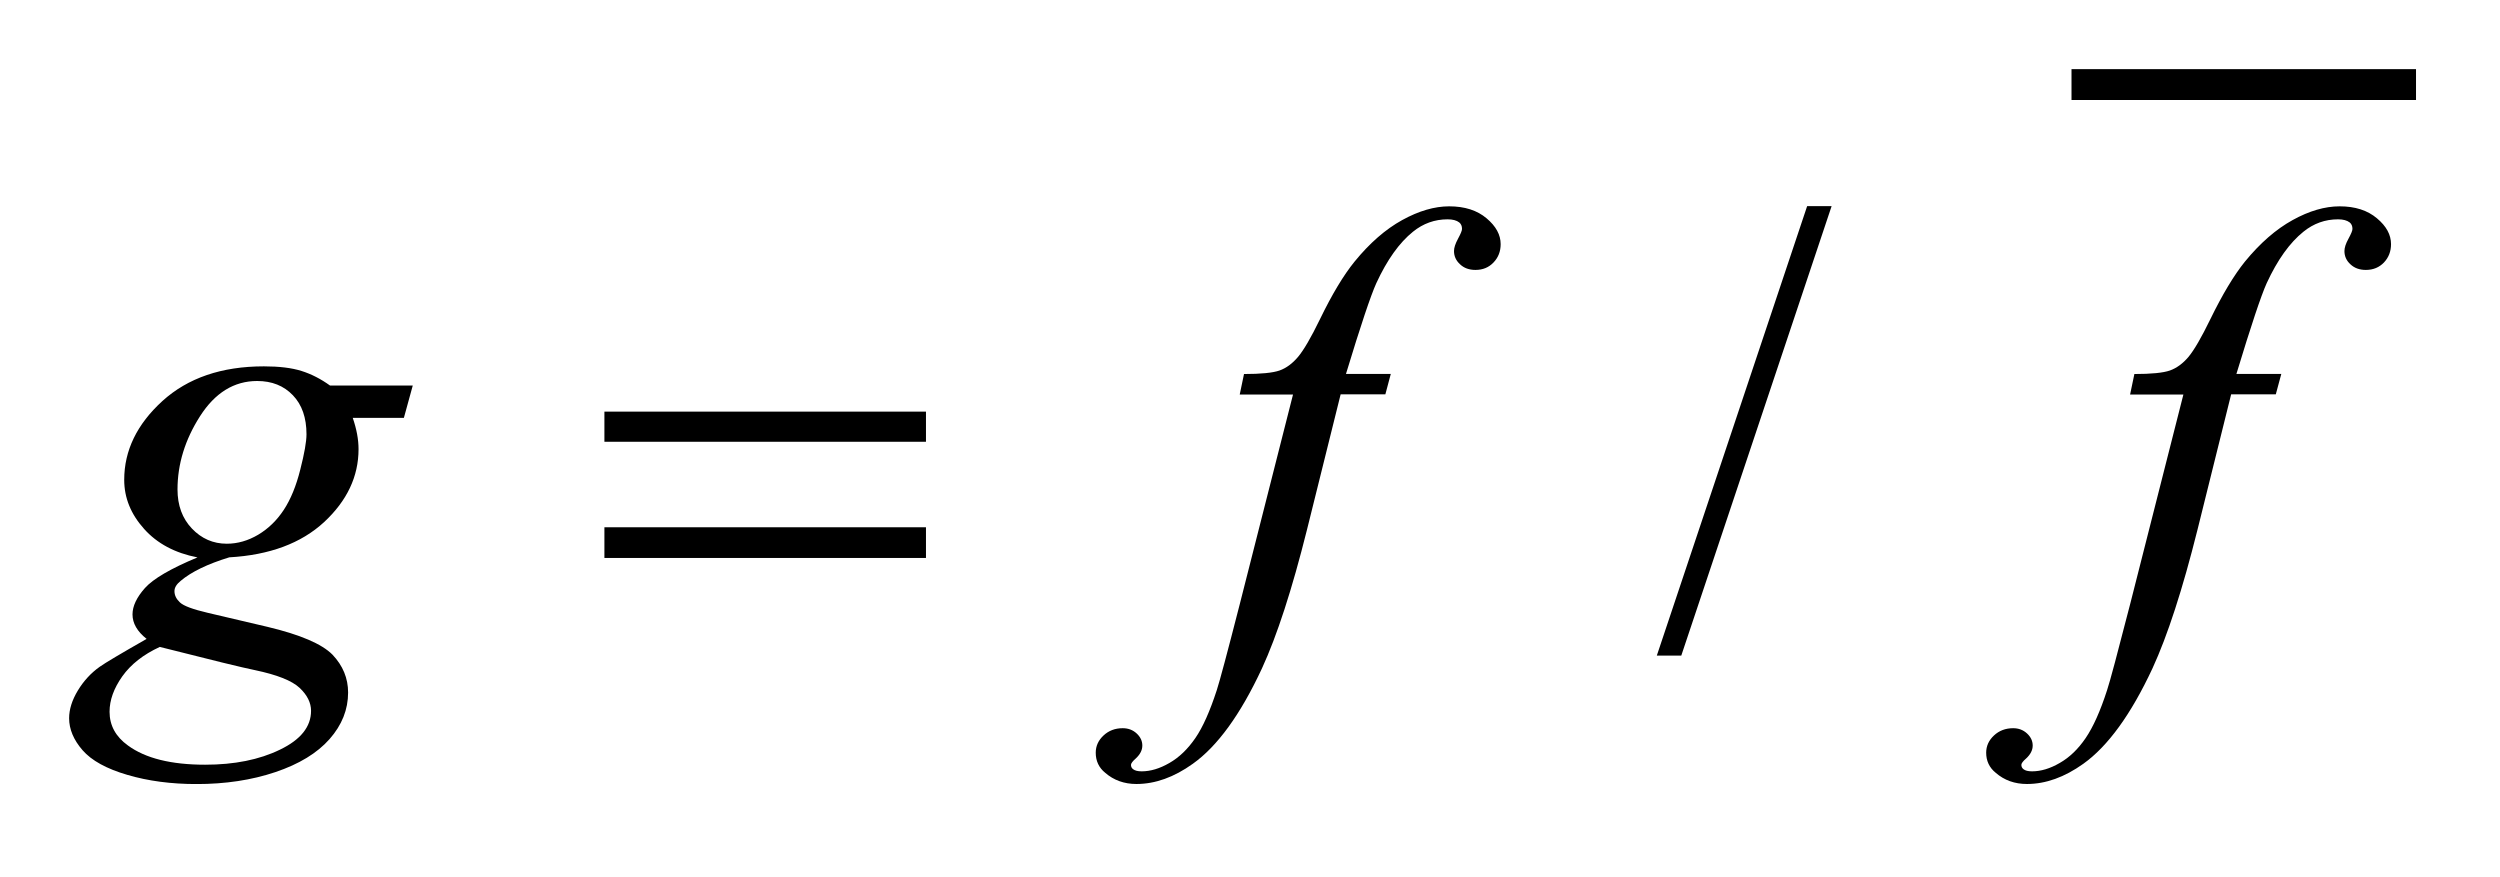 <?xml version="1.0" encoding="UTF-8"?>
<!DOCTYPE svg PUBLIC '-//W3C//DTD SVG 1.0//EN'
          'http://www.w3.org/TR/2001/REC-SVG-20010904/DTD/svg10.dtd'>
<svg stroke-dasharray="none" shape-rendering="auto" xmlns="http://www.w3.org/2000/svg" font-family="'Dialog'" text-rendering="auto" width="57" fill-opacity="1" color-interpolation="auto" color-rendering="auto" preserveAspectRatio="xMidYMid meet" font-size="12px" viewBox="0 0 57 20" fill="black" xmlns:xlink="http://www.w3.org/1999/xlink" stroke="black" image-rendering="auto" stroke-miterlimit="10" stroke-linecap="square" stroke-linejoin="miter" font-style="normal" stroke-width="1" height="20" stroke-dashoffset="0" font-weight="normal" stroke-opacity="1"
><!--Generated by the Batik Graphics2D SVG Generator--><defs id="genericDefs"
  /><g
  ><defs id="defs1"
    ><clipPath clipPathUnits="userSpaceOnUse" id="clipPath1"
      ><path d="M-1 -1 L34.952 -1 L34.952 11.342 L-1 11.342 L-1 -1 Z"
      /></clipPath
      ><clipPath clipPathUnits="userSpaceOnUse" id="clipPath2"
      ><path d="M-0 -0 L-0 10.342 L33.953 10.342 L33.953 -0 Z"
      /></clipPath
    ></defs
    ><g stroke-width="0.447" transform="scale(1.576,1.576) translate(1,1)"
    ><line y2="0.223" fill="none" x1="29.192" clip-path="url(#clipPath2)" x2="33.729" y1="0.223"
    /></g
    ><g stroke-width="0.447" transform="matrix(1.576,0,0,1.576,1.576,1.576)"
    ><path d="M25.498 1.982 L23.323 8.485 L22.969 8.485 L25.144 1.982 L25.498 1.982 Z" stroke="none" clip-path="url(#clipPath2)"
    /></g
    ><g stroke-width="0.447" transform="matrix(1.576,0,0,1.576,1.576,1.576)"
    ><path d="M4.971 4.579 L4.843 5.045 L4.103 5.045 C4.159 5.207 4.187 5.358 4.187 5.498 C4.187 5.893 4.021 6.244 3.69 6.552 C3.357 6.86 2.899 7.03 2.317 7.063 C2.004 7.159 1.769 7.272 1.613 7.404 C1.554 7.452 1.524 7.501 1.524 7.552 C1.524 7.613 1.551 7.667 1.604 7.716 C1.657 7.766 1.792 7.816 2.007 7.866 L2.867 8.068 C3.343 8.181 3.657 8.316 3.81 8.471 C3.961 8.63 4.036 8.813 4.036 9.019 C4.036 9.264 3.947 9.489 3.768 9.692 C3.589 9.895 3.328 10.054 2.984 10.17 C2.64 10.286 2.26 10.343 1.843 10.343 C1.477 10.343 1.143 10.299 0.842 10.21 C0.541 10.122 0.325 10.003 0.195 9.854 C0.065 9.705 0 9.549 0 9.391 C0 9.263 0.042 9.129 0.126 8.99 C0.21 8.851 0.316 8.736 0.443 8.646 C0.523 8.589 0.749 8.455 1.121 8.243 C0.985 8.135 0.917 8.017 0.917 7.889 C0.917 7.769 0.977 7.642 1.097 7.507 C1.217 7.373 1.47 7.225 1.857 7.064 C1.532 7.001 1.274 6.864 1.084 6.651 C0.893 6.438 0.797 6.202 0.797 5.942 C0.797 5.517 0.981 5.138 1.349 4.802 C1.717 4.468 2.206 4.3 2.818 4.3 C3.04 4.3 3.221 4.322 3.363 4.367 C3.505 4.412 3.642 4.482 3.775 4.578 L4.971 4.578 ZM1.312 8.359 C1.073 8.469 0.892 8.612 0.769 8.785 C0.646 8.959 0.585 9.129 0.585 9.297 C0.585 9.494 0.673 9.657 0.851 9.785 C1.105 9.971 1.477 10.063 1.968 10.063 C2.39 10.063 2.751 9.991 3.051 9.845 C3.35 9.701 3.5 9.514 3.5 9.283 C3.5 9.167 3.445 9.055 3.334 8.951 C3.223 8.847 3.008 8.762 2.689 8.695 C2.515 8.66 2.056 8.548 1.312 8.359 ZM3.434 5.283 C3.434 5.044 3.369 4.855 3.237 4.718 C3.105 4.58 2.933 4.512 2.72 4.512 C2.387 4.512 2.111 4.682 1.894 5.021 C1.677 5.36 1.568 5.714 1.568 6.081 C1.568 6.311 1.637 6.5 1.776 6.646 C1.915 6.792 2.083 6.866 2.281 6.866 C2.438 6.866 2.589 6.822 2.735 6.736 C2.881 6.649 3.005 6.529 3.105 6.377 C3.205 6.225 3.285 6.03 3.344 5.794 C3.404 5.559 3.434 5.388 3.434 5.283 Z" stroke="none" clip-path="url(#clipPath2)"
    /></g
    ><g stroke-width="0.447" transform="matrix(1.576,0,0,1.576,1.576,1.576)"
    ><path d="M19.121 4.408 L19.042 4.705 L18.395 4.705 L17.908 6.664 C17.692 7.528 17.475 8.196 17.257 8.669 C16.947 9.336 16.613 9.796 16.256 10.05 C15.985 10.244 15.713 10.342 15.441 10.342 C15.264 10.342 15.113 10.288 14.989 10.18 C14.897 10.106 14.852 10.008 14.852 9.889 C14.852 9.793 14.89 9.71 14.965 9.64 C15.04 9.57 15.132 9.535 15.242 9.535 C15.322 9.535 15.389 9.56 15.444 9.611 C15.499 9.662 15.526 9.72 15.526 9.786 C15.526 9.852 15.495 9.913 15.433 9.971 C15.386 10.012 15.362 10.044 15.362 10.065 C15.362 10.092 15.372 10.113 15.393 10.128 C15.419 10.149 15.461 10.159 15.517 10.159 C15.644 10.159 15.778 10.119 15.918 10.038 C16.058 9.958 16.183 9.838 16.293 9.678 C16.403 9.518 16.505 9.286 16.603 8.985 C16.644 8.86 16.755 8.446 16.935 7.743 L17.706 4.708 L16.935 4.708 L16.997 4.411 C17.242 4.411 17.414 4.394 17.511 4.36 C17.609 4.325 17.698 4.259 17.779 4.163 C17.861 4.065 17.967 3.884 18.096 3.618 C18.27 3.259 18.437 2.981 18.597 2.784 C18.815 2.517 19.044 2.317 19.285 2.184 C19.526 2.051 19.753 1.985 19.965 1.985 C20.19 1.985 20.37 2.043 20.506 2.158 C20.642 2.272 20.71 2.397 20.71 2.532 C20.71 2.637 20.676 2.725 20.607 2.797 C20.54 2.868 20.453 2.905 20.346 2.905 C20.254 2.905 20.179 2.878 20.122 2.823 C20.064 2.77 20.035 2.706 20.035 2.632 C20.035 2.583 20.055 2.525 20.093 2.454 C20.131 2.383 20.151 2.337 20.151 2.312 C20.151 2.27 20.137 2.239 20.111 2.218 C20.073 2.188 20.016 2.173 19.943 2.173 C19.756 2.173 19.589 2.233 19.442 2.352 C19.244 2.511 19.067 2.759 18.911 3.097 C18.831 3.274 18.684 3.711 18.472 4.41 L19.121 4.41 Z" stroke="none" clip-path="url(#clipPath2)"
    /></g
    ><g stroke-width="0.447" transform="matrix(1.576,0,0,1.576,1.576,1.576)"
    ><path d="M32.004 4.408 L31.924 4.705 L31.278 4.705 L30.791 6.664 C30.575 7.528 30.358 8.196 30.14 8.669 C29.829 9.336 29.495 9.796 29.139 10.05 C28.867 10.244 28.595 10.342 28.324 10.342 C28.146 10.342 27.996 10.288 27.872 10.18 C27.78 10.106 27.734 10.008 27.734 9.889 C27.734 9.793 27.772 9.71 27.847 9.64 C27.922 9.57 28.015 9.535 28.124 9.535 C28.203 9.535 28.27 9.56 28.325 9.611 C28.38 9.662 28.407 9.72 28.407 9.786 C28.407 9.852 28.376 9.913 28.314 9.971 C28.266 10.012 28.243 10.044 28.243 10.065 C28.243 10.092 28.254 10.113 28.274 10.128 C28.3 10.149 28.341 10.159 28.398 10.159 C28.525 10.159 28.659 10.119 28.798 10.038 C28.939 9.958 29.064 9.838 29.173 9.678 C29.282 9.518 29.386 9.286 29.483 8.985 C29.525 8.86 29.635 8.446 29.816 7.743 L30.587 4.708 L29.816 4.708 L29.878 4.411 C30.123 4.411 30.295 4.394 30.392 4.36 C30.49 4.325 30.58 4.259 30.661 4.163 C30.742 4.065 30.848 3.884 30.977 3.618 C31.152 3.259 31.319 2.981 31.478 2.784 C31.697 2.517 31.926 2.317 32.167 2.184 C32.407 2.051 32.634 1.985 32.847 1.985 C33.072 1.985 33.251 2.043 33.387 2.158 C33.524 2.272 33.591 2.397 33.591 2.532 C33.591 2.637 33.557 2.725 33.489 2.797 C33.421 2.868 33.334 2.905 33.227 2.905 C33.135 2.905 33.061 2.878 33.003 2.823 C32.945 2.77 32.917 2.706 32.917 2.632 C32.917 2.583 32.936 2.525 32.975 2.454 C33.013 2.384 33.033 2.337 33.033 2.312 C33.033 2.27 33.019 2.239 32.993 2.218 C32.954 2.188 32.898 2.173 32.824 2.173 C32.638 2.173 32.471 2.233 32.324 2.352 C32.126 2.511 31.948 2.759 31.792 3.097 C31.712 3.274 31.566 3.711 31.354 4.41 L32.004 4.41 Z" stroke="none" clip-path="url(#clipPath2)"
    /></g
    ><g stroke-width="0.447" transform="matrix(1.576,0,0,1.576,1.576,1.576)"
    ><path d="M7.744 4.955 L12.396 4.955 L12.396 5.391 L7.744 5.391 L7.744 4.955 ZM7.744 6.628 L12.396 6.628 L12.396 7.072 L7.744 7.072 L7.744 6.628 Z" stroke="none" clip-path="url(#clipPath2)"
    /></g
  ></g
></svg
>
